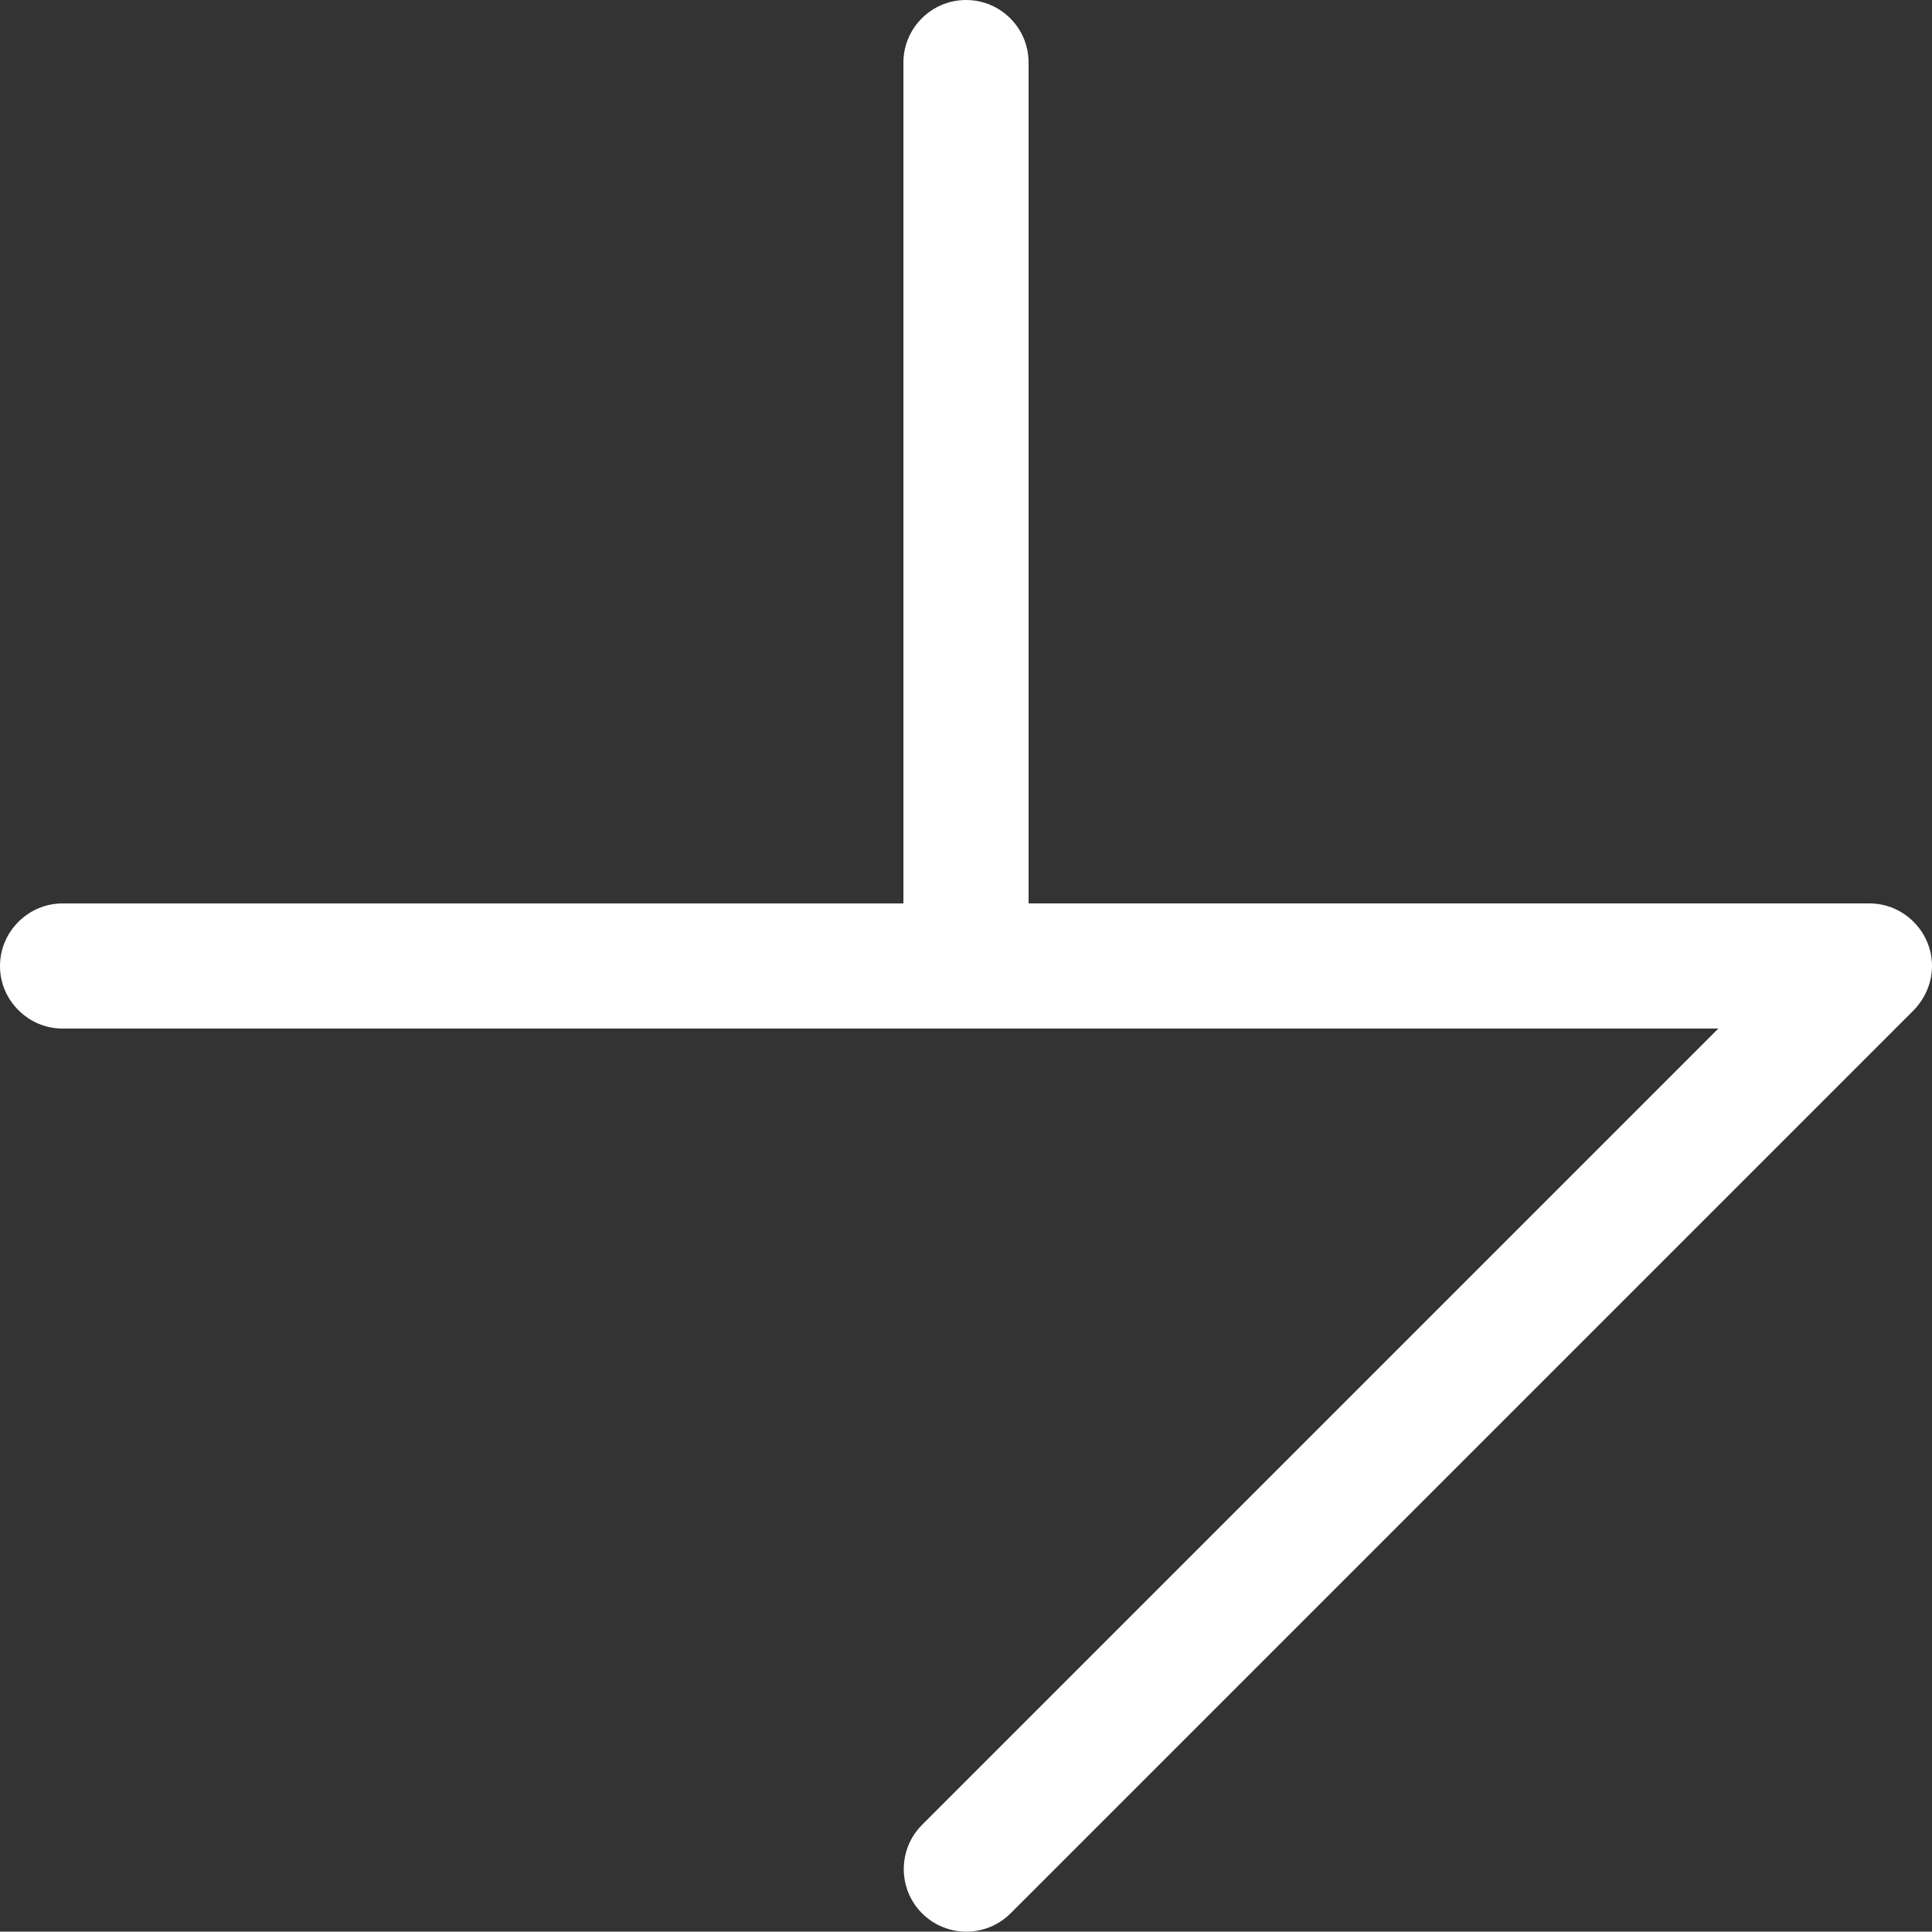 <?xml version="1.0" encoding="UTF-8"?><svg id="Layer_2" xmlns="http://www.w3.org/2000/svg" viewBox="0 0 909.01 908.85"><rect x="0" y="0" width="909.01" height="908.85" fill="#333333" stroke="none"/><defs><style>.cls-1{fill:#fff;}</style></defs><g id="Layer_1-2"><path class="cls-1" d="m475.33,8.62c5.56,5.56,8.62,12.96,8.62,20.82v395.62s395.62,0,395.62,0c7.81,0,15.19,3.08,20.78,8.66,5.59,5.59,8.66,12.97,8.66,20.78,0,5.16-1.39,10.25-4.01,14.73l-.23.4-.23.37c-1.22,1.99-2.67,3.83-4.29,5.46l-424.77,424.77c-11.48,11.48-30.16,11.48-41.64,0-11.48-11.48-11.48-30.16,0-41.64l374.65-374.65H29.44c-7.81,0-15.19-3.08-20.78-8.66S0,462.32,0,454.51s3.08-15.19,8.66-20.78,12.97-8.66,20.78-8.66h395.62s0-395.62,0-395.62c0-16.24,13.21-29.44,29.45-29.45,7.87,0,15.26,3.06,20.82,8.62Z"/></g></svg>